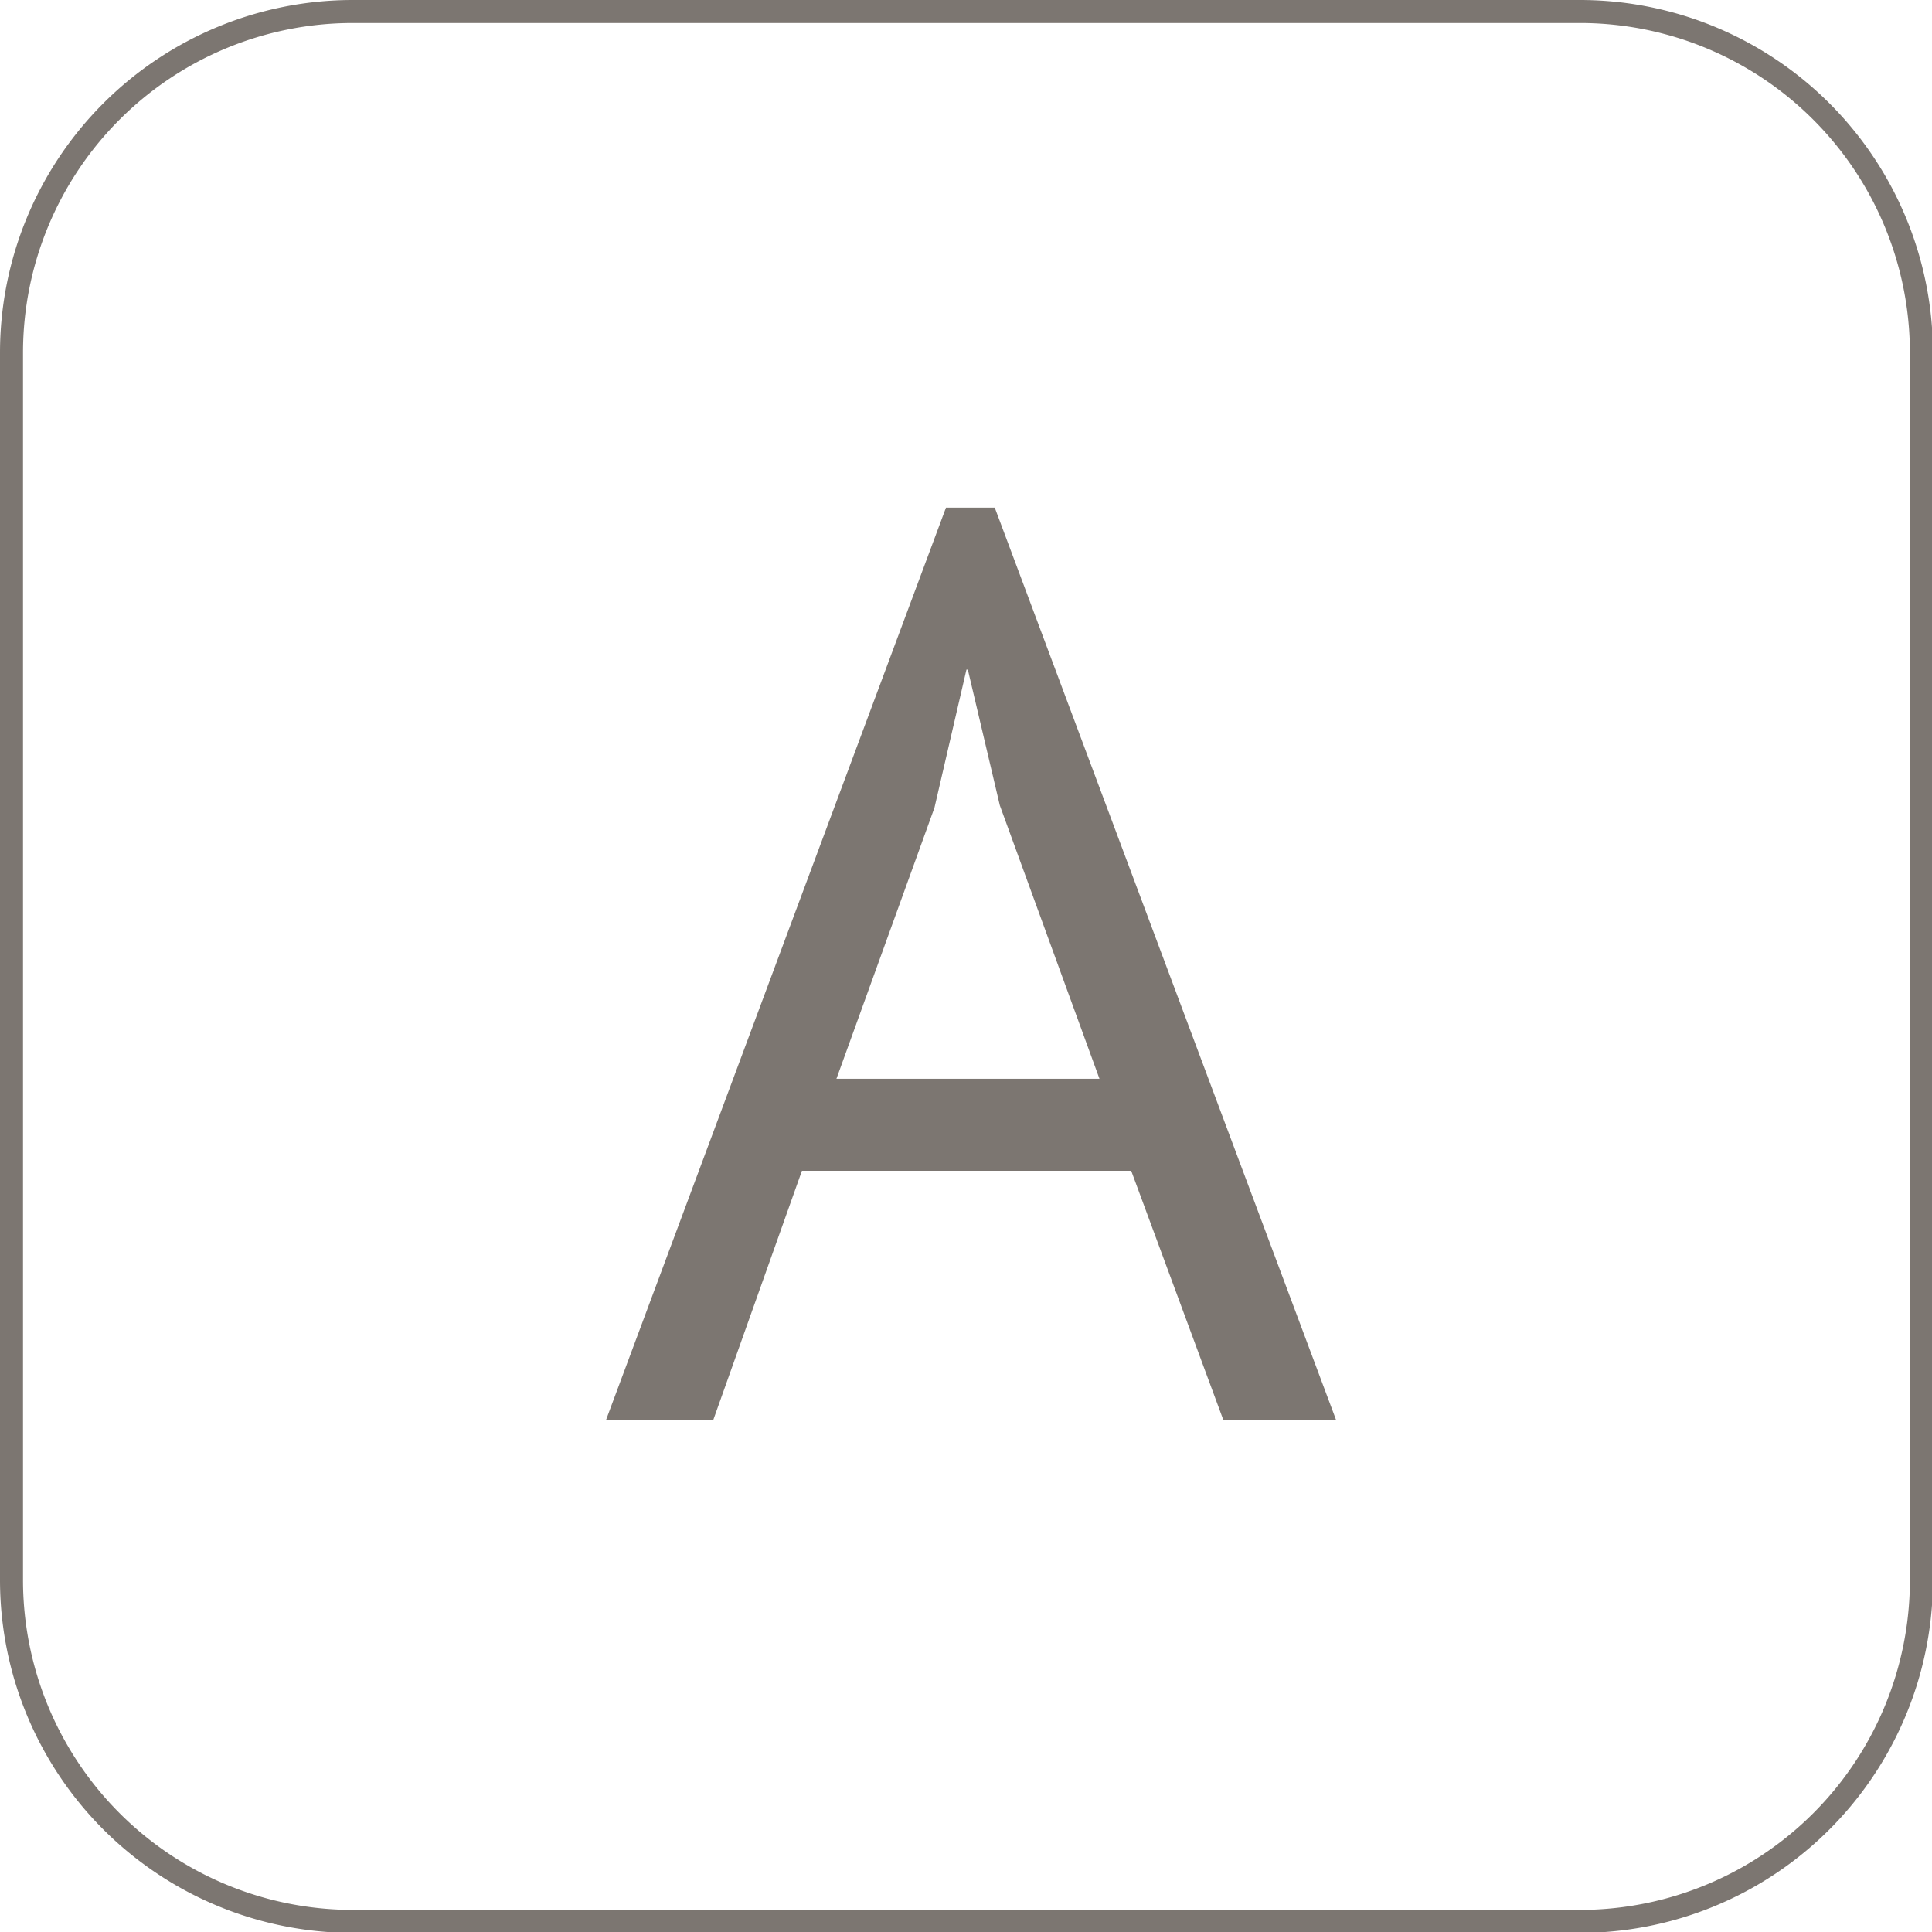 <?xml version="1.0" encoding="UTF-8"?> <svg xmlns="http://www.w3.org/2000/svg" viewBox="0 0 83.96 83.96"><defs><style>.cls-1{fill:#7c7671;}</style></defs><g id="Layer_2" data-name="Layer 2"><g id="Layer_1-2" data-name="Layer 1"><path class="cls-1" d="M68.64,84H15.32A15.34,15.34,0,0,1,0,68.64V15.32A15.33,15.33,0,0,1,15.32,0H68.64A15.34,15.34,0,0,1,84,15.32V68.64A15.35,15.35,0,0,1,68.64,84ZM15.32,1A14.33,14.33,0,0,0,1,15.32V68.64A14.34,14.34,0,0,0,15.32,83H68.64A14.34,14.34,0,0,0,83,68.64V15.32A14.34,14.34,0,0,0,68.64,1Z"></path><path class="cls-1" d="M49.16,50.88H34.85L31,61.7H26.34L41.11,22.06h2.12L58.06,61.7h-4.9Zm-12.81-4H47.78L43.45,35l-1.39-5.9H42l-1.39,6Z"></path></g></g></svg> 